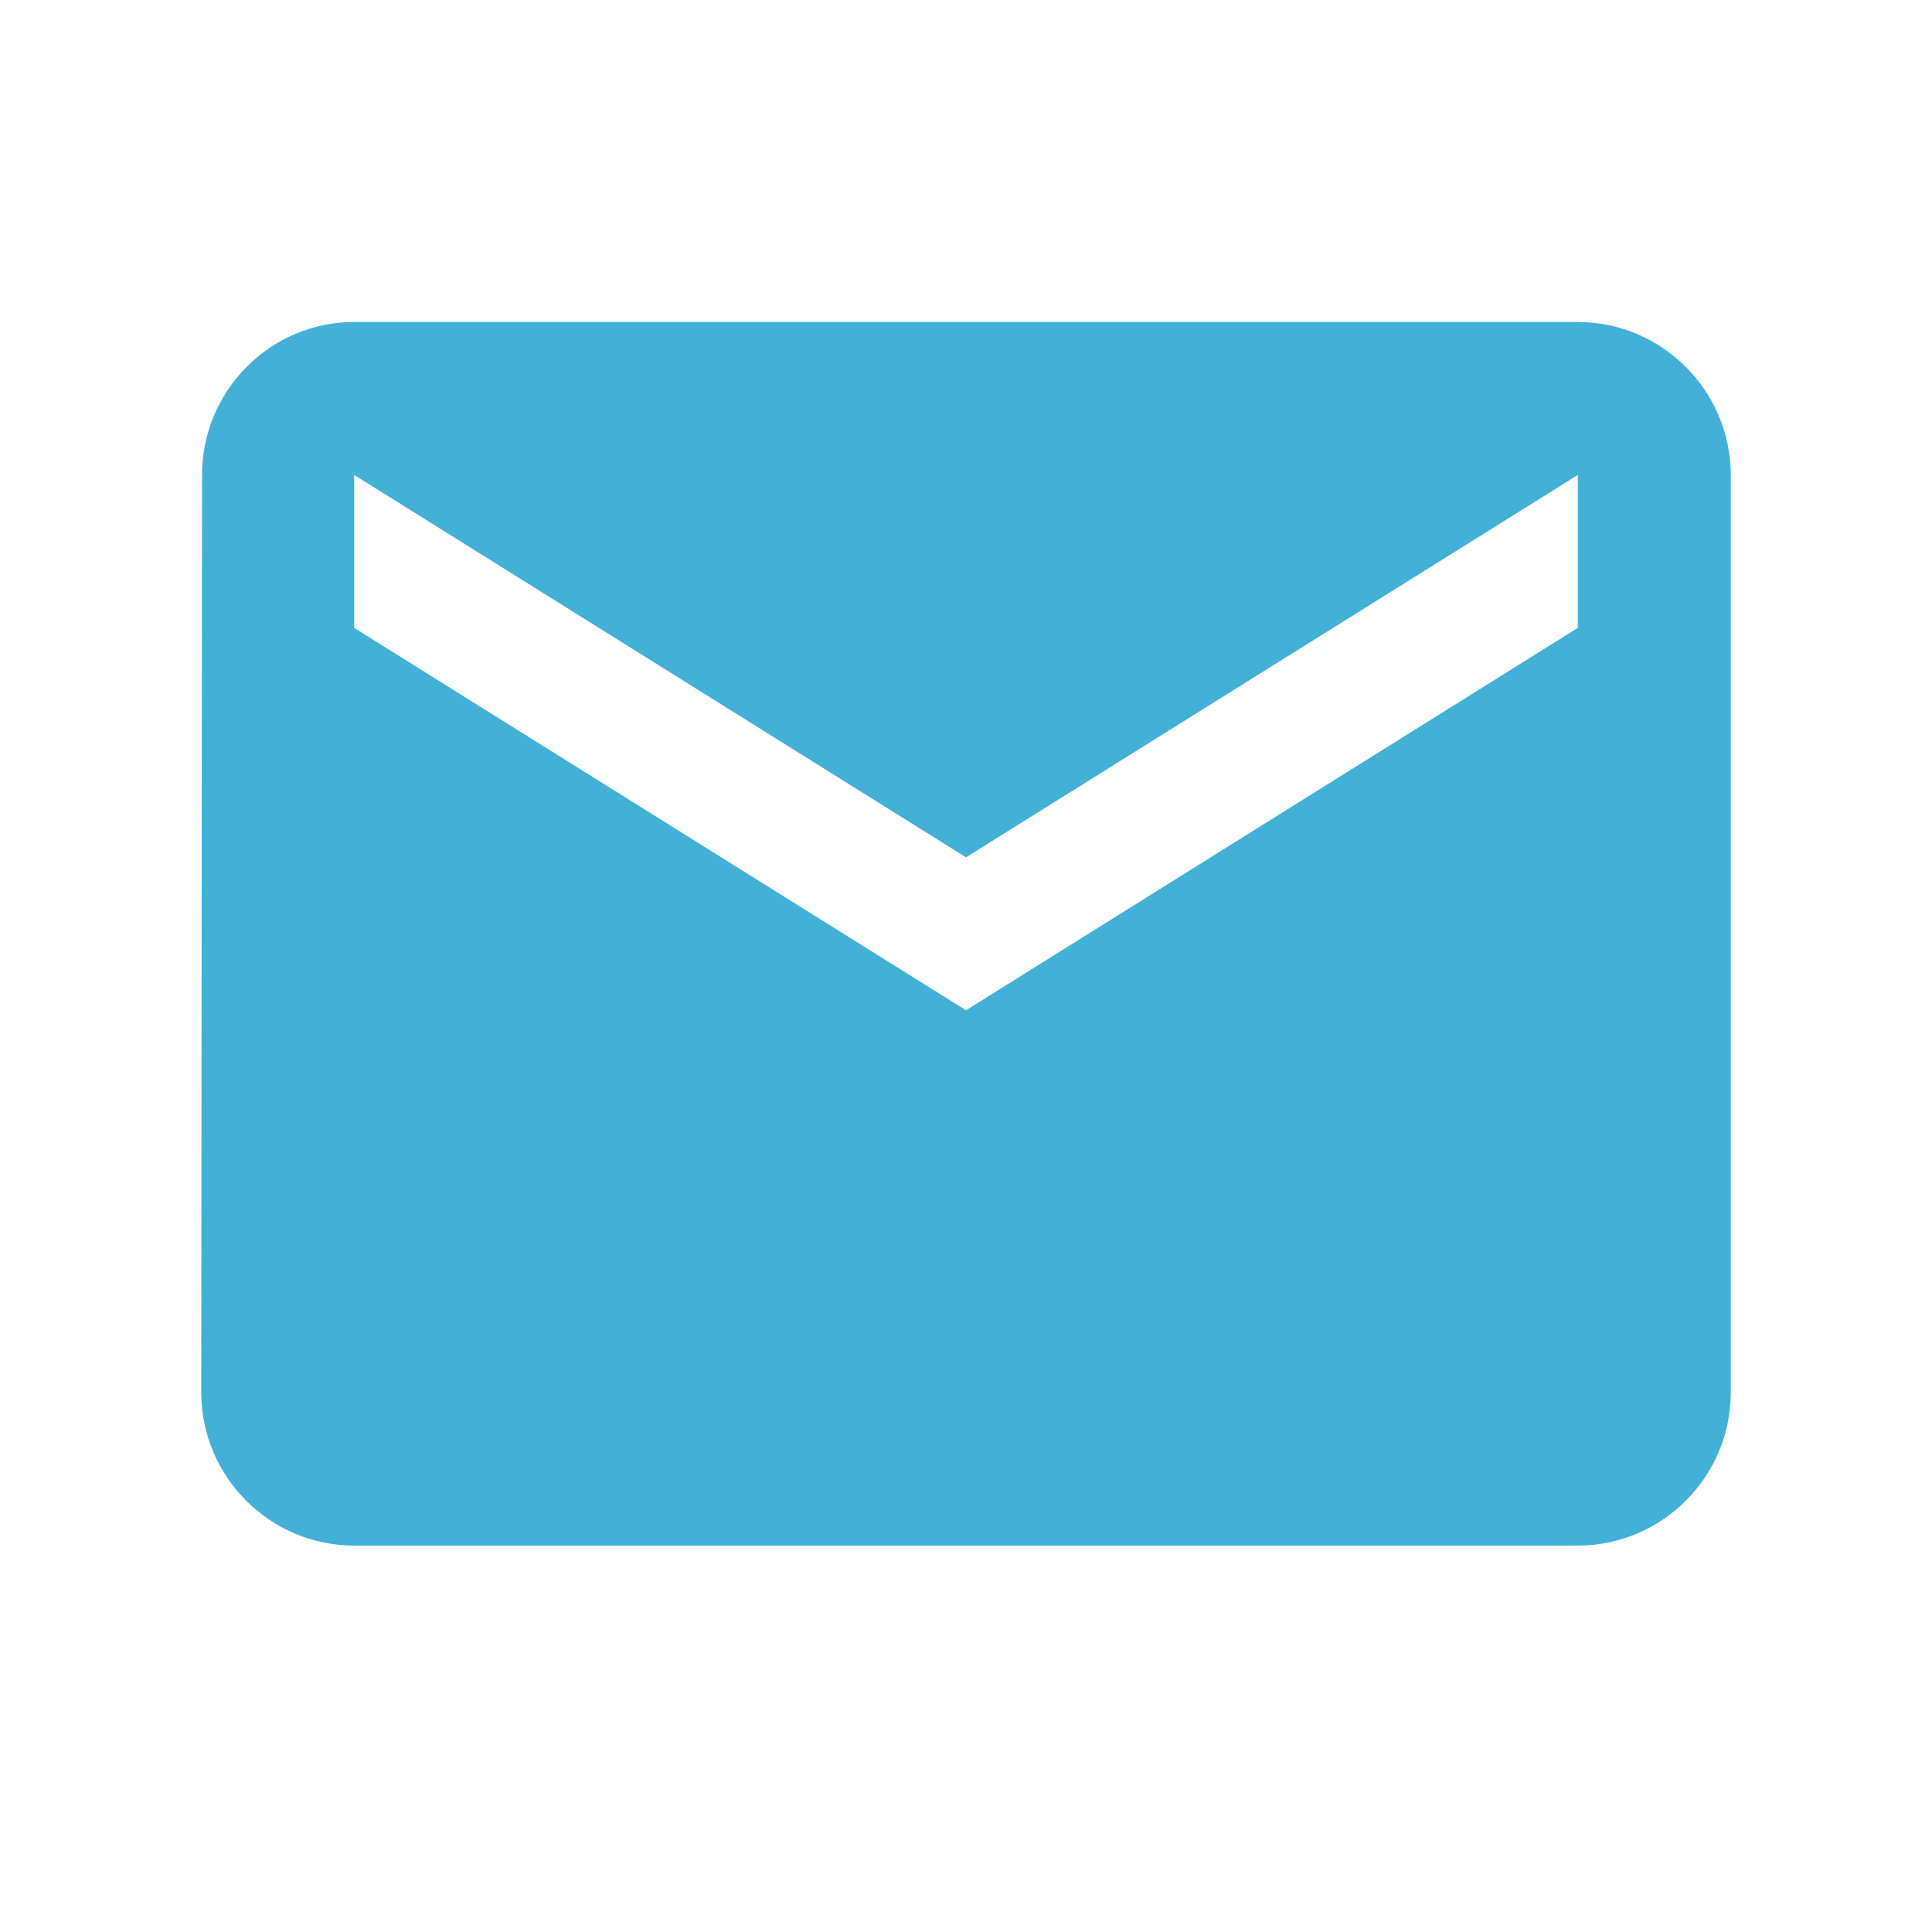 <svg xmlns="http://www.w3.org/2000/svg" width="48" height="48" viewBox="0 0 48 48" fill="none">
    <g clip-path="url(#clip0_422_5611)">
        <path d="M39.2 8H8.8C6.71 8 5.019 9.71 5.019 11.8L5 34.6C5 36.69 6.71 38.4 8.8 38.4H39.2C41.29 38.4 43 36.69 43 34.6V11.8C43 9.71 41.29 8 39.2 8ZM39.2 15.6L24 25.1L8.8 15.6V11.8L24 21.3L39.2 11.8V15.6Z" fill="#43B0D7" />
    </g>
    <defs>
        <clipPath id="clip0_422_5611">
            <rect width="48" height="48" fill="white" />
        </clipPath>
    </defs>
</svg>